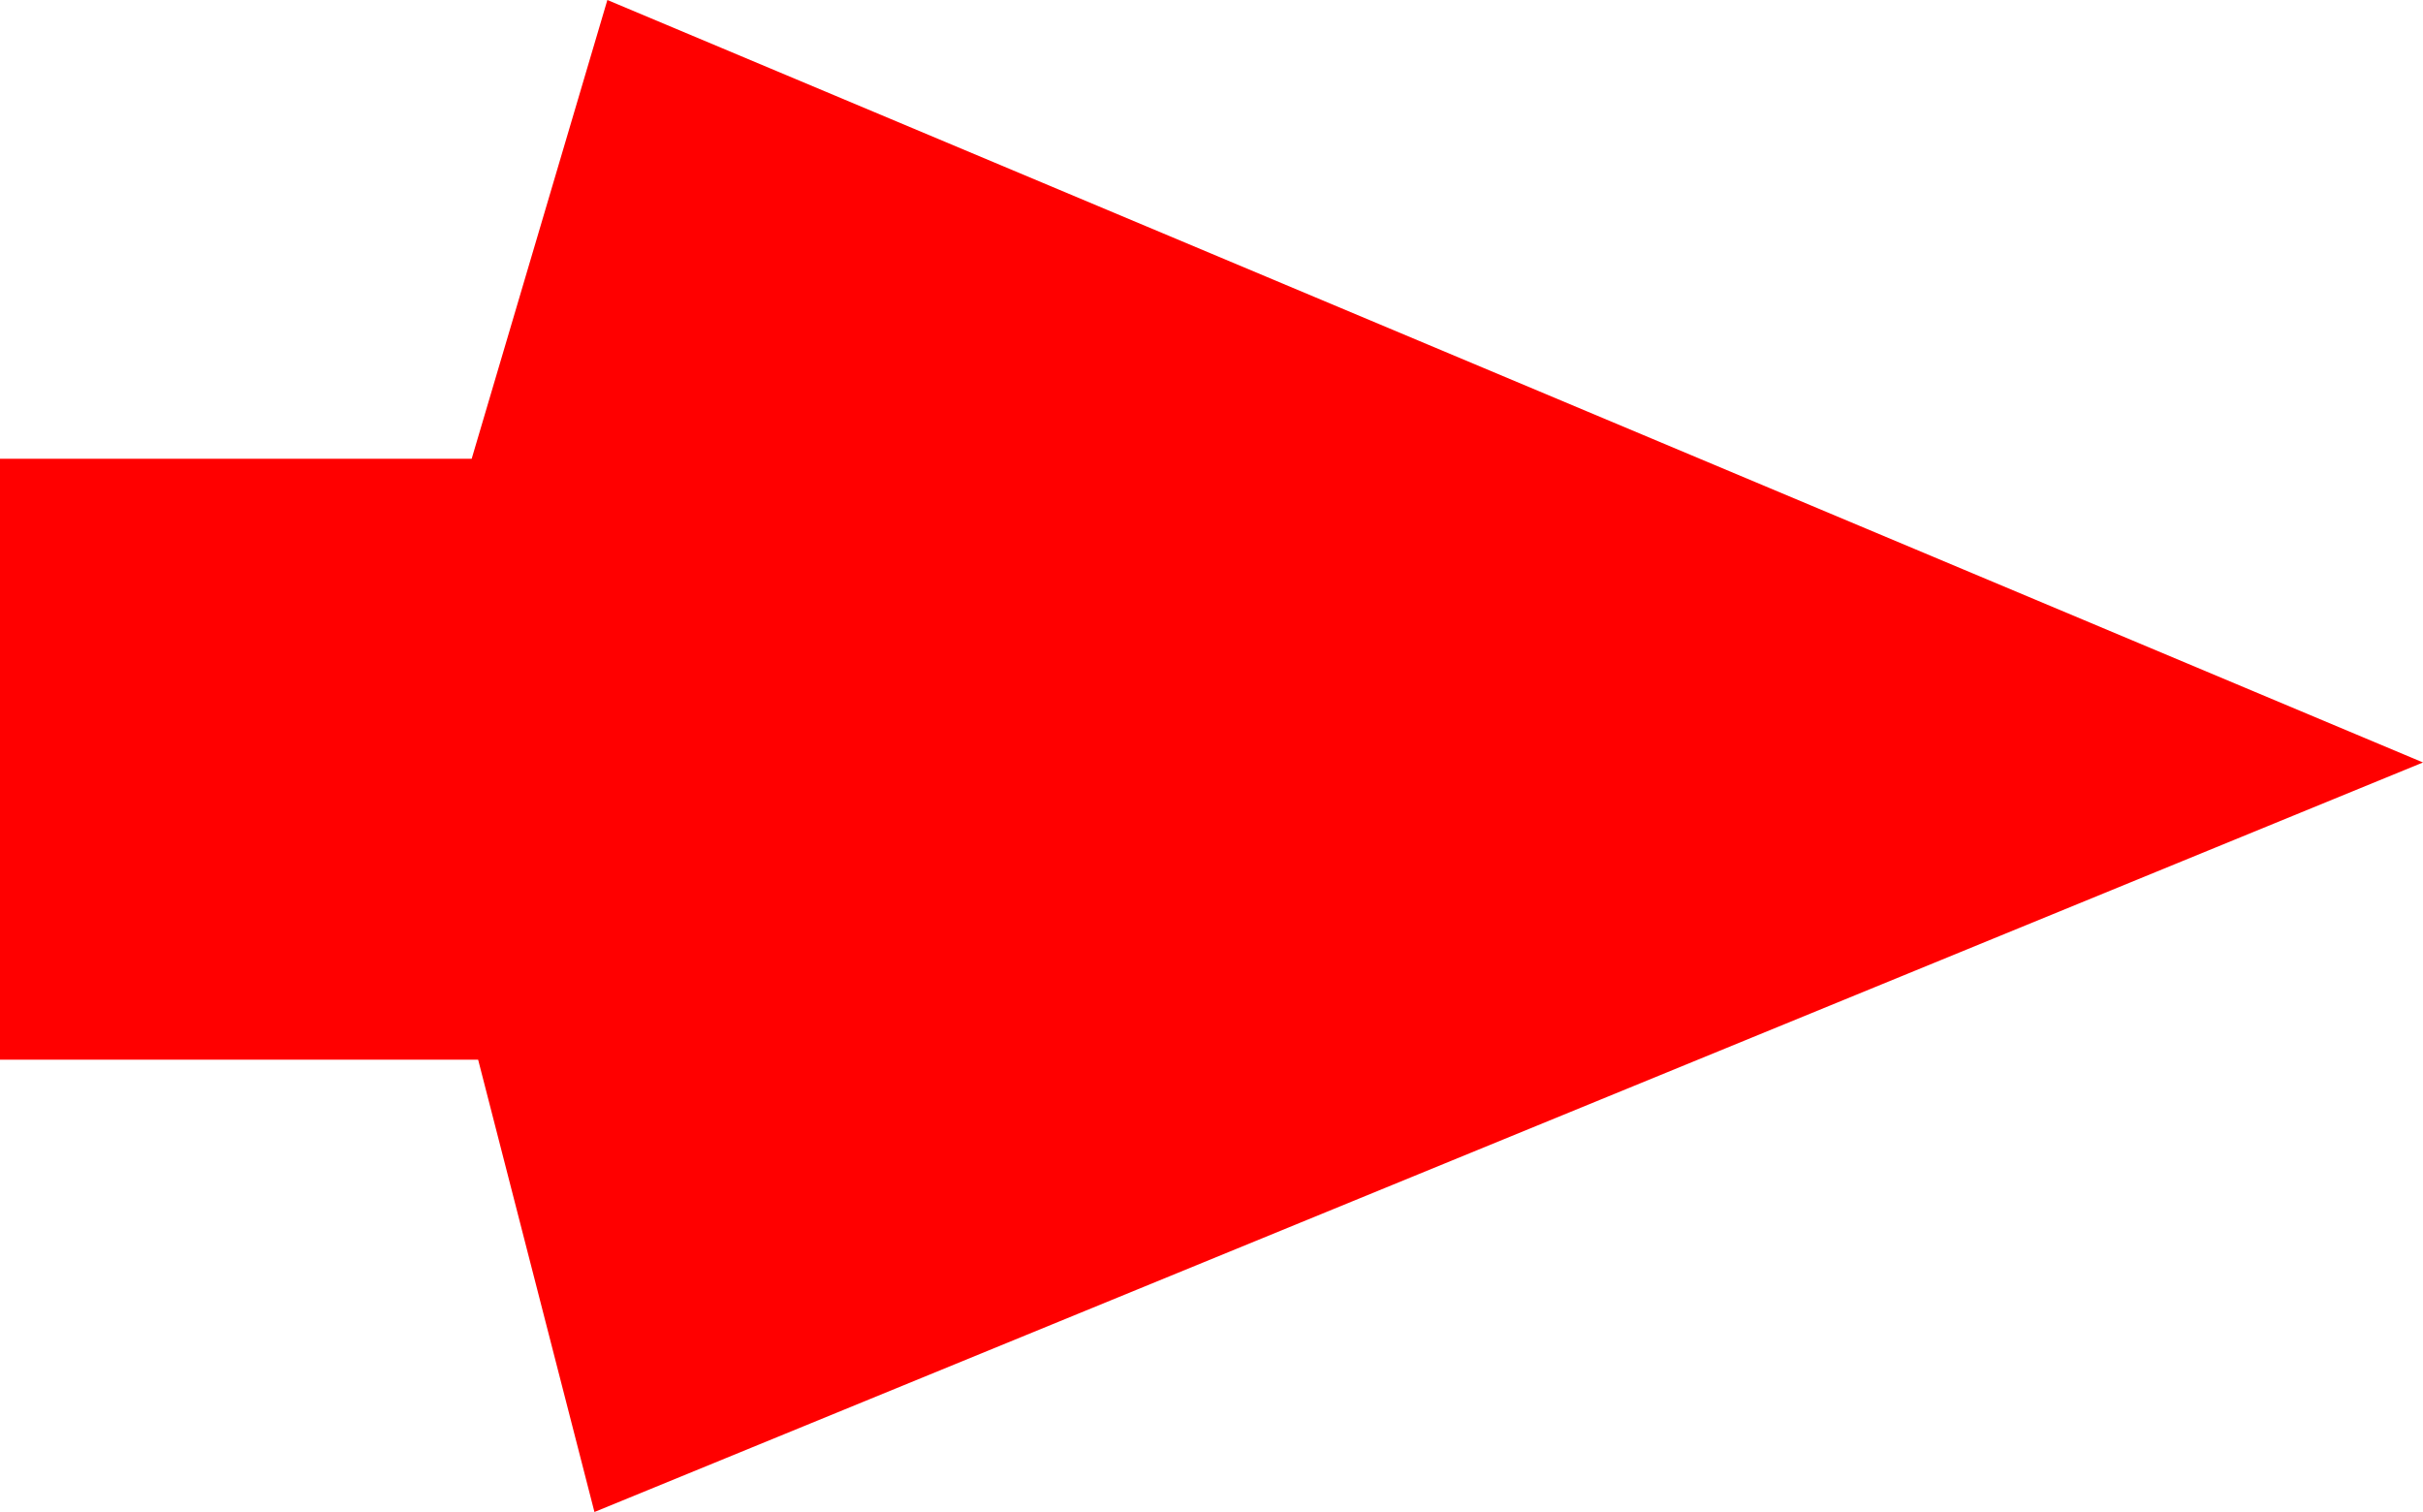 <?xml version="1.0" encoding="UTF-8" standalone="no"?>
<svg xmlns:xlink="http://www.w3.org/1999/xlink" height="11.7px" width="18.75px" xmlns="http://www.w3.org/2000/svg">
  <g transform="matrix(1.0, 0.0, 0.0, 1.0, -0.05, -1.25)">
    <path d="M4.65 12.95 L3.75 9.45 0.05 9.45 0.05 4.8 3.7 4.8 4.75 1.25 18.8 7.15 4.65 12.95" fill="#ff0000" fill-rule="evenodd" stroke="none"/>
  </g>
</svg>
